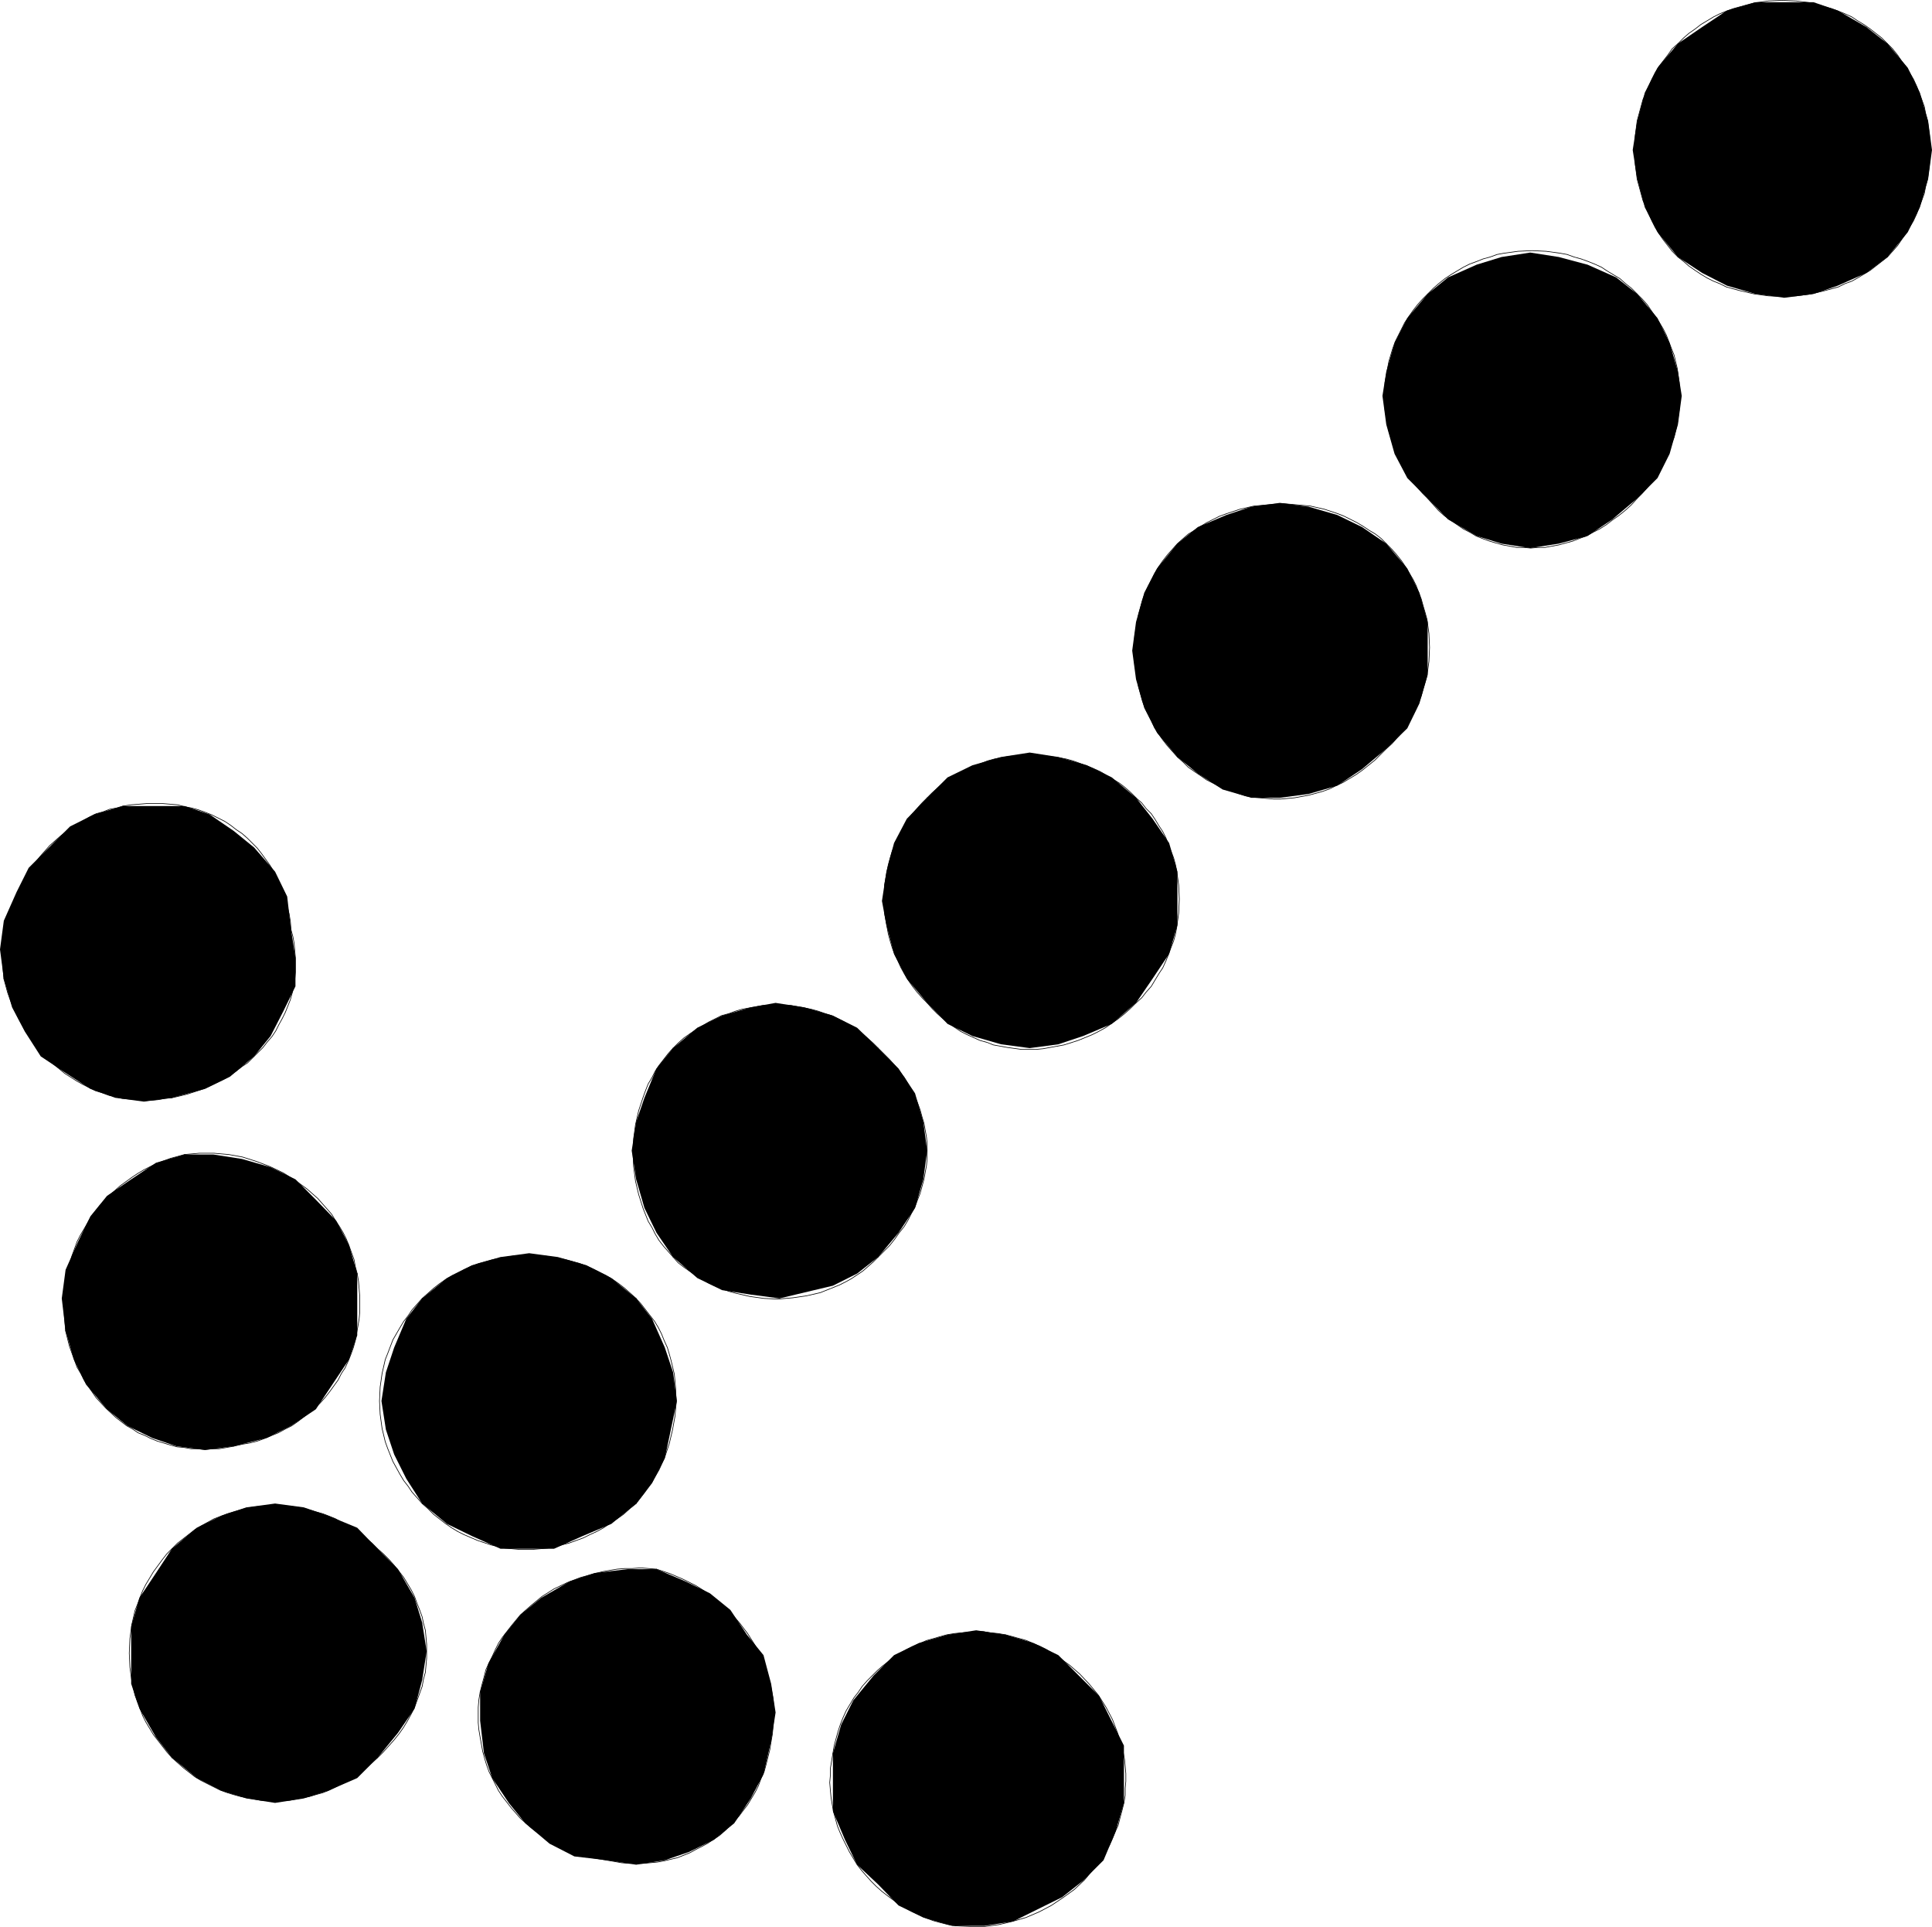 <?xml version="1.0" encoding="UTF-8" standalone="no"?>
<svg
   version="1.0"
   width="129.724mm"
   height="129.347mm"
   id="svg55"
   sodipodi:docname="Arrow 0799.wmf"
   xmlns:inkscape="http://www.inkscape.org/namespaces/inkscape"
   xmlns:sodipodi="http://sodipodi.sourceforge.net/DTD/sodipodi-0.dtd"
   xmlns="http://www.w3.org/2000/svg"
   xmlns:svg="http://www.w3.org/2000/svg">
  <sodipodi:namedview
     id="namedview55"
     pagecolor="#ffffff"
     bordercolor="#000000"
     borderopacity="0.25"
     inkscape:showpageshadow="2"
     inkscape:pageopacity="0.0"
     inkscape:pagecheckerboard="0"
     inkscape:deskcolor="#d1d1d1"
     inkscape:document-units="mm" />
  <defs
     id="defs1">
    <pattern
       id="WMFhbasepattern"
       patternUnits="userSpaceOnUse"
       width="6"
       height="6"
       x="0"
       y="0" />
  </defs>
  <path
     style="fill:#000000;fill-opacity:1;fill-rule:evenodd;stroke:none"
     d="m 415.473,74.583 -5.333,-4.202 -7.272,-3.232 -7.272,-1.939 -7.272,-1.131 -7.272,1.131 -6.302,1.939 -7.272,3.232 -5.171,4.202 -5.171,6.141 -3.232,6.303 -2.101,7.272 -0.97,6.141 0.97,7.272 2.101,7.434 3.232,6.141 5.171,5.172 5.171,5.333 7.272,4.202 6.302,1.939 7.272,1.131 7.272,-1.131 7.272,-1.939 6.302,-4.202 6.302,-5.333 5.171,-5.172 3.07,-6.141 2.101,-7.434 0.97,-7.272 -0.97,-6.141 -2.101,-7.272 -3.07,-6.303 z"
     id="path1" />
  <path
     style="fill:none;stroke:#000000;stroke-width:0.162px;stroke-linecap:round;stroke-linejoin:round;stroke-miterlimit:4;stroke-dasharray:none;stroke-opacity:1"
     d="m 415.473,74.583 -1.454,-1.454 -1.454,-1.131 -1.454,-1.293 -1.616,-0.97 -1.616,-0.97 -1.454,-0.97 -1.778,-0.808 -1.616,-0.646 -1.778,-0.646 -1.778,-0.485 -1.778,-0.646 -1.778,-0.323 -3.555,-0.485 -3.555,-0.162 -3.555,0.162 -3.555,0.485 -1.778,0.323 -1.778,0.646 -1.778,0.485 -1.616,0.646 -1.778,0.646 -1.616,0.808 -1.616,0.97 -1.616,0.97 -1.454,0.97 -1.616,1.293 -1.293,1.131 -1.454,1.454"
     id="path2" />
  <path
     style="fill:none;stroke:#000000;stroke-width:0.162px;stroke-linecap:round;stroke-linejoin:round;stroke-miterlimit:4;stroke-dasharray:none;stroke-opacity:1"
     d="m 362.307,74.583 -1.293,1.293 -1.293,1.454 -1.131,1.454 -1.131,1.616 -0.97,1.454 -0.808,1.616 -0.808,1.616 -0.808,1.616 -0.646,1.778 -0.485,1.616 -0.485,1.616 -0.323,1.778 -0.646,3.555 -0.162,3.555 0.162,3.394 0.646,3.555 0.323,1.778 0.485,1.616 0.485,1.616 0.646,1.778 0.808,1.616 0.808,1.616 0.808,1.616 0.97,1.454 1.131,1.616 1.131,1.454 1.293,1.454 1.293,1.293"
     id="path3" />
  <path
     style="fill:none;stroke:#000000;stroke-width:0.162px;stroke-linecap:round;stroke-linejoin:round;stroke-miterlimit:4;stroke-dasharray:none;stroke-opacity:1"
     d="m 362.307,126.46 1.454,1.616 1.293,1.454 1.454,1.293 1.616,1.131 1.616,1.131 1.616,1.131 1.616,0.808 1.616,0.97 1.616,0.646 1.778,0.646 1.616,0.485 1.778,0.485 1.778,0.323 1.778,0.323 h 1.778 l 1.778,0.162 1.778,-0.162 h 1.778 l 1.778,-0.323 1.778,-0.323 1.778,-0.485 1.778,-0.485 1.616,-0.646 1.778,-0.646 1.778,-0.97 1.616,-0.808 1.778,-1.131 1.454,-1.131 1.616,-1.131 1.616,-1.293 1.616,-1.454 1.454,-1.616"
     id="path4" />
  <path
     style="fill:none;stroke:#000000;stroke-width:0.162px;stroke-linecap:round;stroke-linejoin:round;stroke-miterlimit:4;stroke-dasharray:none;stroke-opacity:1"
     d="m 415.473,126.46 1.293,-1.293 1.293,-1.454 0.97,-1.454 1.131,-1.616 0.97,-1.454 0.97,-1.616 0.808,-1.616 1.293,-3.394 0.646,-1.616 0.808,-3.394 0.485,-3.555 0.162,-3.394 -0.162,-3.555 -0.485,-3.555 -0.808,-3.394 -0.646,-1.616 -1.293,-3.394 -0.808,-1.616 -0.97,-1.616 -0.97,-1.454 -1.131,-1.616 -0.97,-1.454 -1.293,-1.454 -1.293,-1.293"
     id="path5" />
  <path
     style="fill:#000000;fill-opacity:1;fill-rule:evenodd;stroke:none"
     d="m 351.803,137.934 -6.141,-4.202 -6.302,-3.071 -7.272,-2.101 -7.272,-0.97 -7.272,0.97 -6.302,2.101 -7.272,3.071 -5.171,4.202 -5.171,6.303 -3.232,6.141 -2.101,7.434 -0.97,7.272 0.97,7.272 2.101,7.272 3.232,6.303 5.171,6.141 5.171,4.202 6.302,4.04 7.272,2.101 h 7.272 l 7.272,-0.97 7.272,-2.101 6.302,-4.202 6.141,-5.172 5.333,-5.172 3.07,-6.303 2.101,-7.272 v -7.272 -6.141 l -2.101,-7.434 -3.07,-6.141 z"
     id="path6" />
  <path
     style="fill:none;stroke:#000000;stroke-width:0.162px;stroke-linecap:round;stroke-linejoin:round;stroke-miterlimit:4;stroke-dasharray:none;stroke-opacity:1"
     d="m 351.803,137.934 -1.293,-1.293 -1.454,-1.131 -1.616,-0.97 -1.454,-0.97 -1.616,-0.97 -1.616,-0.808 -1.616,-0.808 -1.616,-0.646 -3.394,-1.131 -3.555,-0.808 -3.555,-0.323 -3.717,-0.323 -3.555,0.323 -3.555,0.323 -3.555,0.808 -3.394,1.131 -1.778,0.646 -1.616,0.808 -1.616,0.808 -1.616,0.97 -1.454,0.97 -1.616,0.97 -1.293,1.131 -1.454,1.293"
     id="path7" />
  <path
     style="fill:none;stroke:#000000;stroke-width:0.162px;stroke-linecap:round;stroke-linejoin:round;stroke-miterlimit:4;stroke-dasharray:none;stroke-opacity:1"
     d="m 298.798,137.934 -1.293,1.454 -1.293,1.454 -1.131,1.454 -1.131,1.616 -0.97,1.616 -0.808,1.616 -0.808,1.616 -0.808,1.778 -0.646,1.778 -0.485,1.778 -0.485,1.778 -0.323,1.778 -0.646,3.717 -0.162,3.717 0.162,3.555 0.646,3.717 0.323,1.939 0.485,1.778 0.485,1.778 0.646,1.778 0.808,1.616 0.808,1.616 0.808,1.778 0.97,1.454 1.131,1.616 1.131,1.454 1.293,1.454 1.293,1.454"
     id="path8" />
  <path
     style="fill:none;stroke:#000000;stroke-width:0.162px;stroke-linecap:round;stroke-linejoin:round;stroke-miterlimit:4;stroke-dasharray:none;stroke-opacity:1"
     d="m 298.798,192.074 1.454,1.293 1.293,1.293 1.616,1.131 1.454,0.97 1.616,1.131 1.616,0.808 1.616,0.808 3.232,1.293 3.394,1.131 1.778,0.323 1.778,0.162 1.778,0.162 1.778,0.162 h 1.778 l 1.778,-0.162 1.778,-0.162 1.778,-0.323 1.778,-0.323 1.778,-0.485 1.778,-0.485 1.778,-0.646 1.616,-0.808 1.778,-0.808 1.616,-0.97 1.616,-0.97 1.616,-1.131 1.616,-1.293 1.616,-1.293 1.454,-1.454 1.454,-1.454"
     id="path9" />
  <path
     style="fill:none;stroke:#000000;stroke-width:0.162px;stroke-linecap:round;stroke-linejoin:round;stroke-miterlimit:4;stroke-dasharray:none;stroke-opacity:1"
     d="m 351.803,189.973 1.454,-1.293 1.131,-1.293 1.293,-1.454 0.97,-1.454 0.97,-1.616 0.97,-1.454 0.808,-1.616 0.646,-1.616 0.646,-1.616 0.485,-1.778 0.485,-1.616 0.485,-1.778 0.485,-3.555 0.162,-3.555 -0.162,-3.555 -0.485,-3.555 -0.485,-1.778 -0.485,-1.616 -0.485,-1.778 -0.646,-1.616 -0.646,-1.778 -0.808,-1.616 -0.97,-1.616 -0.97,-1.616 -0.97,-1.454 -1.293,-1.616 -1.131,-1.293 -1.454,-1.454"
     id="path10" />
  <path
     style="fill:#000000;fill-opacity:1;fill-rule:evenodd;stroke:none"
     d="m 288.294,202.417 -6.141,-5.172 -6.302,-3.071 -7.272,-2.101 -7.272,-1.131 -7.272,1.131 -7.272,2.101 -6.302,3.071 -5.171,5.172 -5.171,5.333 -3.232,6.141 -1.939,7.272 -1.131,7.434 1.131,6.141 1.939,7.272 3.232,6.303 5.171,6.141 5.171,5.333 6.302,3.071 7.272,2.101 7.272,0.97 7.272,-0.97 6.302,-2.101 7.272,-3.071 6.141,-5.333 4.202,-6.141 4.202,-6.303 2.101,-7.272 v -6.141 -7.434 l -2.101,-7.272 -4.202,-6.141 z"
     id="path11" />
  <path
     style="fill:none;stroke:#000000;stroke-width:0.162px;stroke-linecap:round;stroke-linejoin:round;stroke-miterlimit:4;stroke-dasharray:none;stroke-opacity:1"
     d="m 288.294,202.417 -1.293,-1.293 -1.454,-1.293 -1.454,-1.131 -1.616,-0.97 -1.616,-0.97 -1.616,-0.97 -1.778,-0.808 -1.616,-0.646 -1.778,-0.646 -1.778,-0.646 -1.778,-0.485 -1.778,-0.323 -3.717,-0.485 -3.555,-0.162 -3.717,0.162 -1.778,0.162 -1.778,0.323 -1.778,0.323 -1.778,0.485 -1.616,0.646 -1.778,0.646 -1.616,0.646 -1.616,0.808 -1.616,0.97 -1.454,0.97 -1.616,0.97 -1.293,1.131 -1.454,1.293 -1.293,1.293"
     id="path12" />
  <path
     style="fill:none;stroke:#000000;stroke-width:0.162px;stroke-linecap:round;stroke-linejoin:round;stroke-miterlimit:4;stroke-dasharray:none;stroke-opacity:1"
     d="m 235.289,202.417 -1.293,1.293 -1.293,1.454 -1.131,1.293 -1.131,1.454 -0.97,1.616 -0.808,1.454 -0.808,1.616 -0.808,1.778 -0.646,1.616 -0.485,1.616 -0.485,1.778 -0.323,1.616 -0.646,3.555 v 3.555 3.555 l 0.646,3.555 0.323,1.778 0.485,1.778 0.485,1.616 0.646,1.778 0.808,1.616 0.808,1.778 0.808,1.454 0.97,1.616 1.131,1.616 1.131,1.454 1.293,1.454 1.293,1.293"
     id="path13" />
  <path
     style="fill:none;stroke:#000000;stroke-width:0.162px;stroke-linecap:round;stroke-linejoin:round;stroke-miterlimit:4;stroke-dasharray:none;stroke-opacity:1"
     d="m 235.289,254.455 1.293,1.454 1.293,1.293 1.454,1.293 1.454,1.131 1.616,1.131 1.454,0.97 1.616,0.808 3.232,1.454 1.778,0.485 1.616,0.646 3.555,0.646 3.555,0.485 h 3.717 l 1.778,-0.162 1.778,-0.323 1.778,-0.323 1.778,-0.323 3.555,-1.131 3.555,-1.454 1.616,-0.808 1.778,-0.97 1.616,-1.131 1.616,-1.131 1.616,-1.293 1.454,-1.293 1.454,-1.454"
     id="path14" />
  <path
     style="fill:none;stroke:#000000;stroke-width:0.162px;stroke-linecap:round;stroke-linejoin:round;stroke-miterlimit:4;stroke-dasharray:none;stroke-opacity:1"
     d="m 288.294,254.455 1.454,-1.293 1.131,-1.454 1.293,-1.454 0.97,-1.616 0.97,-1.616 0.97,-1.454 0.808,-1.778 0.646,-1.616 0.646,-1.778 0.646,-1.616 0.485,-1.778 0.323,-1.778 0.485,-3.555 0.162,-3.555 -0.162,-3.555 -0.485,-3.555 -0.323,-1.616 -0.485,-1.778 -0.646,-1.616 -0.646,-1.616 -0.646,-1.778 -0.808,-1.616 -0.97,-1.454 -0.97,-1.616 -0.97,-1.454 -1.293,-1.293 -1.131,-1.454 -1.454,-1.293"
     id="path15" />
  <path
     style="fill:#000000;fill-opacity:1;fill-rule:evenodd;stroke:none"
     d="m 222.846,265.93 -5.333,-5.172 -6.141,-3.071 -7.272,-2.101 -7.272,-1.131 -6.302,1.131 -7.272,2.101 -6.302,3.071 -6.141,5.172 -4.202,5.172 -3.07,7.434 -2.101,6.141 -1.131,7.272 1.131,7.272 2.101,7.272 3.07,6.303 4.202,6.141 6.141,5.333 6.302,3.071 7.272,1.131 7.272,0.97 13.574,-3.232 6.141,-3.071 5.333,-4.202 5.171,-6.141 4.202,-6.303 2.101,-7.272 0.97,-7.272 -0.97,-7.272 -2.101,-7.272 -4.202,-6.303 z"
     id="path16" />
  <path
     style="fill:none;stroke:#000000;stroke-width:0.162px;stroke-linecap:round;stroke-linejoin:round;stroke-miterlimit:4;stroke-dasharray:none;stroke-opacity:1"
     d="m 222.846,265.93 -1.293,-1.293 -1.454,-1.293 -1.293,-1.131 -1.454,-0.97 -1.616,-0.97 -1.454,-0.97 -1.616,-0.808 -1.616,-0.808 -1.616,-0.485 -1.778,-0.646 -1.778,-0.485 -1.616,-0.323 -3.555,-0.646 h -3.555 -3.555 l -3.555,0.646 -1.778,0.323 -1.616,0.485 -1.778,0.646 -1.778,0.485 -1.616,0.808 -1.616,0.808 -1.616,0.97 -1.616,0.97 -1.454,0.97 -1.616,1.131 -1.454,1.293 -1.293,1.293"
     id="path17" />
  <path
     style="fill:none;stroke:#000000;stroke-width:0.162px;stroke-linecap:round;stroke-linejoin:round;stroke-miterlimit:4;stroke-dasharray:none;stroke-opacity:1"
     d="m 170.811,265.93 -1.293,1.454 -1.131,1.454 -1.131,1.454 -0.97,1.454 -0.808,1.616 -0.97,1.616 -0.646,1.616 -0.646,1.778 -1.131,3.394 -0.808,3.555 -0.485,3.555 -0.162,3.555 0.162,3.555 0.485,3.717 0.808,3.394 1.131,3.555 0.646,1.616 0.646,1.616 0.97,1.616 0.808,1.616 0.97,1.616 1.131,1.454 1.131,1.293 1.293,1.454"
     id="path18" />
  <path
     style="fill:none;stroke:#000000;stroke-width:0.162px;stroke-linecap:round;stroke-linejoin:round;stroke-miterlimit:4;stroke-dasharray:none;stroke-opacity:1"
     d="m 170.811,318.938 1.293,1.454 1.454,1.131 1.616,1.131 1.454,0.97 1.616,0.97 1.616,0.97 1.778,0.808 1.616,0.646 1.778,0.646 1.778,0.485 3.555,0.808 3.555,0.485 3.555,0.162 3.717,-0.323 3.394,-0.485 3.555,-0.808 1.616,-0.646 1.616,-0.646 1.616,-0.646 1.616,-0.808 1.454,-0.808 1.454,-0.97 1.454,-0.97 1.293,-1.131 1.293,-1.131 1.293,-1.293"
     id="path19" />
  <path
     style="fill:none;stroke:#000000;stroke-width:0.162px;stroke-linecap:round;stroke-linejoin:round;stroke-miterlimit:4;stroke-dasharray:none;stroke-opacity:1"
     d="m 222.846,318.938 1.454,-1.454 1.454,-1.454 1.293,-1.616 1.131,-1.616 1.293,-1.616 0.97,-1.616 0.808,-1.616 0.97,-1.778 0.646,-1.778 0.646,-1.616 0.485,-1.778 0.485,-1.778 0.323,-1.778 0.323,-1.778 0.162,-1.778 v -1.778 -1.778 l -0.162,-1.778 -0.323,-1.778 -0.323,-1.778 -0.485,-1.616 -0.485,-1.778 -0.646,-1.778 -0.646,-1.616 -0.97,-1.616 -0.808,-1.616 -0.97,-1.616 -1.293,-1.616 -1.131,-1.454 -1.293,-1.454 -1.454,-1.454 -1.454,-1.454"
     id="path20" />
  <path
     style="fill:#000000;fill-opacity:1;fill-rule:evenodd;stroke:none"
     d="m 161.438,329.443 -6.302,-5.172 -6.302,-3.232 -7.272,-2.101 -7.272,-0.97 -7.272,0.97 -7.272,2.101 -6.302,3.232 -6.302,5.172 -4.04,5.172 -3.07,7.272 -2.101,6.303 -1.131,7.272 1.131,7.272 2.101,6.303 3.07,6.141 4.04,6.303 6.302,5.172 6.302,3.071 7.272,3.232 h 6.302 7.272 l 7.272,-3.232 7.272,-3.071 6.302,-5.172 4.04,-5.172 3.232,-6.303 3.07,-14.545 -0.97,-7.272 -2.101,-6.303 -3.232,-7.272 z"
     id="path21" />
  <path
     style="fill:none;stroke:#000000;stroke-width:0.162px;stroke-linecap:round;stroke-linejoin:round;stroke-miterlimit:4;stroke-dasharray:none;stroke-opacity:1"
     d="m 161.438,329.443 -1.454,-1.293 -1.454,-1.293 -1.454,-1.131 -1.616,-1.131 -1.616,-0.97 -1.616,-0.808 -1.616,-0.808 -1.778,-0.808 -1.778,-0.646 -1.778,-0.485 -1.778,-0.485 -1.778,-0.323 -3.717,-0.646 h -3.717 -3.717 l -3.717,0.646 -1.778,0.323 -1.778,0.485 -1.778,0.485 -1.778,0.646 -1.778,0.808 -1.616,0.808 -1.616,0.808 -1.616,0.97 -1.616,1.131 -1.454,1.131 -1.454,1.293 -1.454,1.293"
     id="path22" />
  <path
     style="fill:none;stroke:#000000;stroke-width:0.162px;stroke-linecap:round;stroke-linejoin:round;stroke-miterlimit:4;stroke-dasharray:none;stroke-opacity:1"
     d="m 107.141,329.443 -1.293,1.454 -1.293,1.454 -0.97,1.454 -1.131,1.454 -0.97,1.616 -1.778,3.071 -1.293,3.394 -0.646,1.616 -0.808,3.555 -0.485,3.394 -0.162,3.555 0.162,3.394 0.485,3.555 0.808,3.394 0.646,1.778 1.293,3.232 1.778,3.232 0.97,1.616 1.131,1.454 0.97,1.454 1.293,1.454 1.293,1.454"
     id="path23" />
  <path
     style="fill:none;stroke:#000000;stroke-width:0.162px;stroke-linecap:round;stroke-linejoin:round;stroke-miterlimit:4;stroke-dasharray:none;stroke-opacity:1"
     d="m 107.141,381.481 1.454,1.293 1.454,1.454 1.454,1.131 1.454,1.131 1.616,1.131 1.616,0.97 1.616,0.808 3.394,1.454 3.394,1.131 3.555,0.808 3.555,0.323 h 3.555 l 1.939,-0.162 1.778,-0.162 1.778,-0.323 1.778,-0.485 1.939,-0.485 1.778,-0.646 1.778,-0.646 1.616,-0.808 1.778,-0.808 1.778,-0.97 1.616,-1.131 1.778,-1.131 1.616,-1.131 1.616,-1.454 1.616,-1.293"
     id="path24" />
  <path
     style="fill:none;stroke:#000000;stroke-width:0.162px;stroke-linecap:round;stroke-linejoin:round;stroke-miterlimit:4;stroke-dasharray:none;stroke-opacity:1"
     d="m 161.438,381.481 2.101,-2.747 1.939,-2.747 1.778,-3.071 1.454,-3.232 1.131,-3.394 0.808,-3.394 0.646,-3.555 0.323,-3.555 -0.162,-3.555 -0.323,-3.555 -0.808,-3.394 -0.485,-1.778 -0.485,-1.616 -0.808,-1.778 -0.646,-1.616 -0.808,-1.616 -0.97,-1.616 -1.131,-1.454 -1.131,-1.454 -1.131,-1.454 -1.293,-1.454"
     id="path25" />
  <path
     style="fill:#000000;fill-opacity:1;fill-rule:evenodd;stroke:none"
     d="m 95.829,392.956 -5.171,-5.333 -7.434,-3.071 -6.141,-2.101 -7.272,-0.97 -7.272,0.97 -6.302,2.101 -6.302,3.071 -6.302,5.333 -4.04,6.141 -4.202,6.303 -2.101,7.272 v 7.272 7.272 l 2.101,6.303 4.202,7.272 4.04,5.172 6.302,5.172 6.302,3.232 6.302,1.939 7.272,1.131 7.272,-1.131 6.141,-1.939 7.434,-3.232 5.171,-5.172 5.171,-6.303 4.202,-6.141 1.939,-7.272 1.131,-7.272 -1.131,-7.272 -1.939,-6.303 -4.202,-7.272 z"
     id="path26" />
  <path
     style="fill:none;stroke:#000000;stroke-width:0.162px;stroke-linecap:round;stroke-linejoin:round;stroke-miterlimit:4;stroke-dasharray:none;stroke-opacity:1"
     d="m 95.829,392.956 -1.454,-1.454 -1.454,-1.131 -1.454,-1.131 -1.454,-1.131 -1.616,-0.97 -1.616,-0.808 -1.616,-0.97 -3.232,-1.293 -1.778,-0.485 -3.394,-0.97 -3.394,-0.485 -3.555,-0.162 -3.555,0.162 -3.555,0.485 -3.394,0.97 -1.616,0.485 -3.394,1.293 -3.232,1.778 -1.616,0.97 -1.454,1.131 -1.454,1.131 -1.454,1.131 -1.454,1.454"
     id="path27" />
  <path
     style="fill:none;stroke:#000000;stroke-width:0.162px;stroke-linecap:round;stroke-linejoin:round;stroke-miterlimit:4;stroke-dasharray:none;stroke-opacity:1"
     d="m 43.632,392.956 -1.293,1.293 -1.131,1.454 -2.262,3.071 -0.97,1.616 -0.97,1.616 -0.808,1.616 -0.646,1.616 -0.646,1.778 -0.646,1.616 -0.808,3.555 -0.485,3.555 -0.162,3.717 0.162,3.555 0.485,3.555 0.808,3.555 0.646,1.778 0.646,1.616 0.646,1.778 0.808,1.616 0.97,1.616 0.97,1.616 2.262,2.909 1.131,1.454 1.293,1.454"
     id="path28" />
  <path
     style="fill:none;stroke:#000000;stroke-width:0.162px;stroke-linecap:round;stroke-linejoin:round;stroke-miterlimit:4;stroke-dasharray:none;stroke-opacity:1"
     d="m 43.632,445.964 1.454,1.293 1.454,1.293 1.454,1.131 1.454,1.131 1.616,0.97 1.616,0.808 1.616,0.808 1.616,0.808 1.778,0.646 1.616,0.485 1.778,0.485 1.616,0.323 3.555,0.646 3.555,0.162 3.555,-0.162 3.394,-0.646 1.778,-0.323 1.616,-0.485 1.778,-0.485 1.616,-0.646 1.616,-0.808 1.616,-0.808 1.616,-0.808 1.616,-0.97 1.454,-1.131 1.454,-1.131 1.454,-1.293 1.454,-1.293"
     id="path29" />
  <path
     style="fill:none;stroke:#000000;stroke-width:0.162px;stroke-linecap:round;stroke-linejoin:round;stroke-miterlimit:4;stroke-dasharray:none;stroke-opacity:1"
     d="m 95.829,445.964 1.454,-1.454 1.454,-1.616 1.293,-1.454 1.293,-1.616 1.131,-1.616 0.97,-1.616 0.97,-1.778 0.808,-1.616 0.646,-1.778 0.646,-1.778 0.646,-1.778 0.323,-1.778 0.485,-1.778 0.162,-1.778 0.162,-1.778 v -1.778 -1.778 l -0.162,-1.778 -0.162,-1.778 -0.485,-1.778 -0.323,-1.616 -0.646,-1.778 -0.646,-1.616 -0.646,-1.778 -0.808,-1.616 -0.97,-1.616 -0.97,-1.616 -1.131,-1.454 -1.293,-1.616 -1.293,-1.454 -1.454,-1.454 -1.454,-1.293"
     id="path30" />
  <path
     style="fill:#000000;fill-opacity:1;fill-rule:evenodd;stroke:none"
     d="m 46.864,292.919 -7.272,2.101 -6.302,4.202 -6.141,4.202 -4.202,5.172 -3.07,6.303 -3.232,7.272 -0.97,7.272 0.97,8.242 2.101,7.272 3.07,6.303 5.333,6.303 5.171,4.202 6.302,3.071 6.141,2.101 7.272,0.97 7.272,-0.97 8.403,-2.101 6.141,-3.071 6.302,-4.202 4.202,-6.303 4.202,-6.303 2.101,-6.141 v -8.404 -7.272 l -2.101,-7.272 -3.232,-6.141 -5.171,-5.333 -5.171,-5.172 -6.302,-3.071 -7.272,-2.101 -7.272,-1.131 z"
     id="path31" />
  <path
     style="fill:none;stroke:#000000;stroke-width:0.162px;stroke-linecap:round;stroke-linejoin:round;stroke-miterlimit:4;stroke-dasharray:none;stroke-opacity:1"
     d="m 46.864,292.919 -1.778,0.485 -1.778,0.485 -1.778,0.646 -1.778,0.646 -3.232,1.616 -1.616,0.97 -1.454,0.97 -2.909,2.101 -2.747,2.424 -2.424,2.586 -2.262,2.909 -1.778,3.071 -0.97,1.616 -0.808,1.616 -0.646,1.778 -0.646,1.778 -0.485,1.778 -0.485,1.778 -0.323,1.778 -0.323,1.939 -0.323,1.939 v 1.939 1.939 1.939 l 0.162,2.101 0.162,1.939"
     id="path32" />
  <path
     style="fill:none;stroke:#000000;stroke-width:0.162px;stroke-linecap:round;stroke-linejoin:round;stroke-miterlimit:4;stroke-dasharray:none;stroke-opacity:1"
     d="m 16.645,337.685 0.485,1.939 0.485,1.939 0.646,1.778 0.646,1.778 0.646,1.778 0.97,1.616 0.808,1.616 0.97,1.454 2.101,3.071 2.424,2.586 2.586,2.424 2.747,2.101 1.454,0.808 1.454,0.97 1.616,0.646 1.616,0.808 1.616,0.646 1.616,0.485 1.616,0.485 1.778,0.485 1.778,0.162 1.778,0.323 h 1.778 l 1.778,0.162 1.778,-0.162 h 1.778 l 1.939,-0.323 1.778,-0.323"
     id="path33" />
  <path
     style="fill:none;stroke:#000000;stroke-width:0.162px;stroke-linecap:round;stroke-linejoin:round;stroke-miterlimit:4;stroke-dasharray:none;stroke-opacity:1"
     d="m 59.307,366.936 2.101,-0.485 1.939,-0.323 1.939,-0.485 1.778,-0.646 1.939,-0.808 1.616,-0.646 1.778,-0.97 1.616,-0.808 1.616,-1.131 1.454,-1.131 1.454,-1.131 1.454,-1.293 1.293,-1.131 1.293,-1.454 1.131,-1.454 2.101,-2.909 0.808,-1.616 0.97,-1.454 0.808,-1.778 0.646,-1.616 0.646,-1.778 0.485,-1.778 0.323,-1.778 0.323,-1.778 0.323,-1.939 0.162,-1.778 v -1.939 -1.939 l -0.162,-1.939 -0.162,-1.939 -0.323,-1.939"
     id="path34" />
  <path
     style="fill:none;stroke:#000000;stroke-width:0.162px;stroke-linecap:round;stroke-linejoin:round;stroke-miterlimit:4;stroke-dasharray:none;stroke-opacity:1"
     d="m 90.657,323.14 -0.485,-1.778 -0.323,-1.778 -0.646,-1.778 -0.646,-1.778 -0.646,-1.616 -0.808,-1.616 -0.97,-1.616 -0.97,-1.454 -0.97,-1.616 -1.131,-1.293 -2.424,-2.747 -2.747,-2.424 -2.909,-2.101 -3.07,-1.939 -3.394,-1.616 -3.394,-1.293 -3.555,-1.131 -1.778,-0.323 -1.778,-0.323 -1.939,-0.162 -1.778,-0.162 h -1.778 -1.939 l -1.778,0.162 -1.939,0.162"
     id="path35" />
  <path
     style="fill:#000000;fill-opacity:1;fill-rule:evenodd;stroke:none"
     d="m 31.189,204.518 -7.272,2.101 -6.141,3.071 -5.333,5.333 -5.171,5.172 -3.07,6.141 -3.232,7.272 L 0,240.88 l 0.97,7.434 2.101,7.272 3.232,6.141 4.04,6.303 6.302,4.202 6.302,4.04 6.302,2.263 7.272,0.97 7.11,-0.97 8.403,-2.263 6.302,-3.071 6.141,-5.172 4.202,-5.172 3.232,-6.303 3.07,-6.303 v -7.272 l -1.131,-7.111 -0.97,-8.404 -3.07,-6.303 -5.333,-6.141 -5.171,-4.202 -6.141,-4.202 -6.302,-2.101 h -8.242 z"
     id="path36" />
  <path
     style="fill:none;stroke:#000000;stroke-width:0.162px;stroke-linecap:round;stroke-linejoin:round;stroke-miterlimit:4;stroke-dasharray:none;stroke-opacity:1"
     d="m 31.189,204.518 -1.616,0.485 -1.778,0.323 -1.616,0.646 -1.778,0.485 -1.616,0.808 -1.454,0.808 -1.616,0.97 -1.454,0.97 -1.454,0.97 -1.454,1.131 -2.747,2.424 -2.424,2.747 -2.262,2.909 -1.939,3.071 -1.616,3.232 -1.454,3.555 -1.131,3.555 -0.323,1.778 -0.485,1.778 -0.162,1.778 -0.162,1.939 v 1.778 1.778 l 0.162,1.939 0.162,1.939"
     id="path37" />
  <path
     style="fill:none;stroke:#000000;stroke-width:0.162px;stroke-linecap:round;stroke-linejoin:round;stroke-miterlimit:4;stroke-dasharray:none;stroke-opacity:1"
     d="m 0.97,248.314 0.485,1.778 0.485,1.778 0.646,1.778 0.646,1.778 1.616,3.232 1.778,3.232 2.262,2.909 2.262,2.747 2.586,2.586 2.747,2.263 3.07,1.939 1.454,0.808 1.616,0.808 1.616,0.808 1.616,0.485 1.778,0.646 1.616,0.323 1.778,0.485 1.778,0.162 1.778,0.162 1.778,0.162 h 1.778 l 1.939,-0.162 1.778,-0.323 1.778,-0.162"
     id="path38" />
  <path
     style="fill:none;stroke:#000000;stroke-width:0.162px;stroke-linecap:round;stroke-linejoin:round;stroke-miterlimit:4;stroke-dasharray:none;stroke-opacity:1"
     d="m 43.632,278.535 2.101,-0.485 1.939,-0.485 1.939,-0.646 1.939,-0.646 1.778,-0.808 3.394,-1.616 1.616,-0.97 1.616,-1.131 1.454,-1.131 1.454,-0.97 1.293,-1.293 1.293,-1.293 1.293,-1.293 1.131,-1.454 1.131,-1.293 0.97,-1.454 0.808,-1.616 0.808,-1.454 0.808,-1.616 0.646,-1.616 0.646,-1.616 0.485,-1.778 0.323,-1.616 0.323,-1.778 0.162,-1.778 v -1.778 -1.778 l -0.162,-1.778 -0.162,-1.939 -0.323,-1.778 -0.485,-1.778"
     id="path39" />
  <path
     style="fill:none;stroke:#000000;stroke-width:0.162px;stroke-linecap:round;stroke-linejoin:round;stroke-miterlimit:4;stroke-dasharray:none;stroke-opacity:1"
     d="m 73.851,235.87 -0.162,-2.101 -0.323,-1.939 -0.485,-1.939 -0.485,-1.939 -0.646,-1.778 -0.646,-1.778 -0.808,-1.616 -0.808,-1.616 -0.97,-1.616 -2.101,-2.909 -1.131,-1.454 -1.293,-1.293 -1.293,-1.293 -1.293,-1.131 -1.454,-0.97 -1.454,-1.131 -1.454,-0.97 -1.616,-0.808 -1.616,-0.808 -1.616,-0.646 -1.778,-0.646 -1.778,-0.485 -1.778,-0.323 -1.778,-0.485 -1.939,-0.162 -1.939,-0.162 h -1.939 -1.939 l -4.04,0.323 -2.101,0.323"
     id="path40" />
  <path
     style="fill:#000000;fill-opacity:1;fill-rule:evenodd;stroke:none"
     d="m 195.697,441.762 1.131,-7.272 -1.131,-7.272 -1.939,-7.272 -4.202,-5.172 -4.202,-6.303 -5.171,-4.202 -6.302,-3.071 -7.272,-3.071 h -7.272 l -8.403,0.97 -6.302,2.101 -7.272,4.202 -5.171,4.202 -4.202,5.172 -4.04,7.272 -2.101,7.272 v 7.272 l 0.97,8.242 2.101,6.303 4.202,6.303 4.202,5.172 6.141,5.172 6.302,3.232 8.242,0.97 7.434,1.131 7.272,-1.131 6.141,-2.101 6.302,-3.071 5.171,-4.202 4.202,-6.303 3.232,-6.141 z"
     id="path41" />
  <path
     style="fill:none;stroke:#000000;stroke-width:0.162px;stroke-linecap:round;stroke-linejoin:round;stroke-miterlimit:4;stroke-dasharray:none;stroke-opacity:1"
     d="m 195.697,441.762 0.323,-1.778 0.162,-1.939 0.162,-1.778 0.162,-1.778 -0.323,-3.555 -0.323,-1.778 -0.323,-1.778 -0.97,-3.394 -0.646,-1.616 -0.646,-1.778 -1.616,-3.071 -1.939,-3.071 -2.101,-2.747 -2.424,-2.747 -2.747,-2.424 -2.747,-2.263 -3.07,-1.939 -3.232,-1.616 -3.394,-1.454 -3.394,-1.131"
     id="path42" />
  <path
     style="fill:none;stroke:#000000;stroke-width:0.162px;stroke-linecap:round;stroke-linejoin:round;stroke-miterlimit:4;stroke-dasharray:none;stroke-opacity:1"
     d="m 166.609,398.127 -4.04,-0.323 -2.101,0.162 h -1.939 l -1.939,0.162 -1.939,0.323 -1.778,0.323 -1.939,0.485 -3.555,0.97 -3.394,1.293 -3.394,1.616 -3.07,1.939 -2.747,2.263 -2.747,2.424 -2.262,2.747 -1.131,1.454 -1.131,1.454 -0.97,1.454 -0.808,1.616 -0.808,1.778 -0.808,1.616 -0.808,1.778 -0.485,1.939 -0.485,1.778 -0.485,1.939"
     id="path43" />
  <path
     style="fill:none;stroke:#000000;stroke-width:0.162px;stroke-linecap:round;stroke-linejoin:round;stroke-miterlimit:4;stroke-dasharray:none;stroke-opacity:1"
     d="m 121.846,429.318 -0.323,1.939 -0.162,1.939 v 1.939 1.939 l 0.162,1.778 0.323,1.939 0.323,1.778 0.323,1.778 0.485,1.778 0.485,1.616 0.646,1.778 0.808,1.616 0.808,1.616 0.808,1.616 0.97,1.454 1.131,1.454 1.131,1.454 1.131,1.293 1.131,1.293 1.454,1.293 1.293,1.131 1.454,1.131 1.616,1.131 1.454,0.97 1.778,0.808 1.616,0.97 1.778,0.646 1.778,0.646 1.939,0.646 1.939,0.646 1.939,0.323 1.939,0.323"
     id="path44" />
  <path
     style="fill:none;stroke:#000000;stroke-width:0.162px;stroke-linecap:round;stroke-linejoin:round;stroke-miterlimit:4;stroke-dasharray:none;stroke-opacity:1"
     d="m 154.005,471.983 1.939,0.323 1.778,0.323 1.939,0.162 h 1.778 1.778 l 1.778,-0.162 1.778,-0.162 1.778,-0.323 3.394,-0.808 1.616,-0.646 1.616,-0.646 1.454,-0.808 1.616,-0.808 1.454,-0.808 1.454,-0.97 1.454,-0.97 1.293,-1.131 1.293,-1.293 1.131,-1.131 1.293,-1.454 0.97,-1.293 1.131,-1.454 0.97,-1.616 0.97,-1.616 0.808,-1.616 0.646,-1.778 0.808,-1.778 0.485,-1.778 0.485,-1.939 0.485,-1.939 0.323,-2.101"
     id="path45" />
  <path
     style="fill:#000000;fill-opacity:1;fill-rule:evenodd;stroke:none"
     d="m 285.224,457.438 v -7.272 -7.272 l -6.302,-12.606 -5.171,-5.172 -5.171,-5.172 -6.302,-3.071 -7.11,-2.101 -7.434,-1.131 -7.272,1.131 -7.272,2.101 -6.302,3.071 -5.171,5.172 -5.171,6.303 -3.07,6.141 -2.101,7.272 v 7.434 7.272 l 3.07,7.272 3.07,6.303 5.333,5.01 5.171,5.333 6.302,3.071 7.272,2.101 h 8.242 l 7.272,-1.131 12.443,-6.141 5.333,-4.202 5.171,-5.172 3.07,-7.272 z"
     id="path46" />
  <path
     style="fill:none;stroke:#000000;stroke-width:0.162px;stroke-linecap:round;stroke-linejoin:round;stroke-miterlimit:4;stroke-dasharray:none;stroke-opacity:1"
     d="m 285.224,457.438 0.323,-1.939 v -1.778 l 0.162,-1.778 v -1.939 l -0.162,-1.778 -0.162,-1.778 -0.323,-1.778 -0.485,-1.616 -0.485,-1.778 -0.485,-1.616 -1.293,-3.394 -1.616,-3.071 -1.939,-3.071 -2.262,-2.747 -2.424,-2.586 -2.586,-2.263 -2.909,-2.101 -3.07,-1.939 -1.616,-0.808 -1.616,-0.646 -1.778,-0.808 -1.778,-0.485 -1.778,-0.485 -1.778,-0.485"
     id="path47" />
  <path
     style="fill:none;stroke:#000000;stroke-width:0.162px;stroke-linecap:round;stroke-linejoin:round;stroke-miterlimit:4;stroke-dasharray:none;stroke-opacity:1"
     d="m 255.166,414.773 -1.939,-0.323 -1.939,-0.162 -1.778,-0.323 h -1.778 l -1.939,0.162 -1.778,0.162 -1.778,0.162 -1.939,0.323 -1.778,0.485 -1.616,0.485 -1.778,0.485 -1.778,0.808 -1.616,0.646 -1.616,0.808 -1.616,0.97 -1.616,0.97 -1.454,1.131 -1.454,1.131 -1.293,1.131 -1.293,1.293 -1.293,1.293 -1.293,1.454 -0.97,1.454 -1.131,1.454 -0.97,1.616 -0.97,1.616 -0.808,1.778 -0.646,1.616 -0.646,1.939 -0.485,1.778 -0.485,1.778 -0.323,1.939"
     id="path48" />
  <path
     style="fill:none;stroke:#000000;stroke-width:0.162px;stroke-linecap:round;stroke-linejoin:round;stroke-miterlimit:4;stroke-dasharray:none;stroke-opacity:1"
     d="m 211.373,444.832 -0.323,1.939 -0.323,1.939 v 1.778 l -0.162,1.778 0.162,1.939 0.162,1.778 0.323,1.939 0.323,1.778 0.485,1.778 0.485,1.778 0.646,1.616 0.808,1.778 0.808,1.616 0.808,1.616 0.97,1.616 0.97,1.616 1.131,1.454 1.131,1.293 1.293,1.454 1.293,1.293 1.454,1.293 1.454,1.131 3.07,2.263 3.232,1.778 1.778,0.808 1.778,0.808 1.778,0.646 1.778,0.485 1.939,0.485 1.939,0.323"
     id="path49" />
  <path
     style="fill:none;stroke:#000000;stroke-width:0.162px;stroke-linecap:round;stroke-linejoin:round;stroke-miterlimit:4;stroke-dasharray:none;stroke-opacity:1"
     d="m 242.561,488.629 3.717,0.162 h 3.717 l 3.555,-0.485 3.394,-0.808 3.394,-0.97 3.394,-1.454 3.07,-1.616 2.909,-1.939 2.909,-2.101 2.586,-2.424 2.262,-2.747 2.101,-2.909 0.97,-1.616 0.97,-1.454 0.808,-1.778 0.646,-1.616 0.808,-1.778 0.485,-1.939 0.485,-1.778 0.485,-1.939"
     id="path50" />
  <path
     style="fill:#000000;fill-opacity:1;fill-rule:evenodd;stroke:none"
     d="m 478.982,11.07 -5.333,-4.202 -7.272,-4.202 -6.141,-2.101 h -7.434 -7.272 l -7.272,2.101 -6.302,4.202 -6.141,4.202 -5.171,6.141 -3.232,6.303 -1.939,7.272 -1.131,7.272 1.131,7.272 1.939,7.272 3.232,6.303 5.171,6.303 6.141,4.04 6.302,3.232 7.272,2.101 7.272,0.97 7.434,-0.97 6.141,-2.101 7.272,-3.232 5.333,-4.04 5.171,-6.303 3.07,-6.303 2.101,-7.272 0.97,-7.272 -0.97,-7.272 -2.101,-7.272 -3.07,-6.303 z"
     id="path51" />
  <path
     style="fill:none;stroke:#000000;stroke-width:0.162px;stroke-linecap:round;stroke-linejoin:round;stroke-miterlimit:4;stroke-dasharray:none;stroke-opacity:1"
     d="m 478.982,11.07 -1.454,-1.454 -1.454,-1.131 -1.454,-1.131 -1.616,-1.131 -1.616,-0.97 -1.454,-0.97 -1.778,-0.808 -1.616,-0.646 -1.778,-0.646 -1.778,-0.485 -1.616,-0.485 -1.778,-0.485 -3.717,-0.485 -3.555,-0.162 -3.555,0.162 -3.555,0.485 -1.778,0.485 -1.778,0.485 -1.778,0.485 -1.778,0.646 -1.616,0.646 -1.616,0.808 -1.616,0.97 -1.616,0.97 -1.454,1.131 -1.616,1.131 -1.293,1.131 -1.454,1.454"
     id="path52" />
  <path
     style="fill:none;stroke:#000000;stroke-width:0.162px;stroke-linecap:round;stroke-linejoin:round;stroke-miterlimit:4;stroke-dasharray:none;stroke-opacity:1"
     d="m 425.816,11.07 -1.454,1.293 -1.131,1.616 -1.131,1.454 -1.131,1.454 -0.97,1.616 -0.808,1.616 -0.808,1.778 -1.454,3.394 -0.485,1.778 -0.485,1.778 -0.485,1.778 -0.485,3.717 -0.162,3.717 0.162,3.717 0.485,3.717 0.485,1.778 0.485,1.778 0.485,1.778 1.454,3.394 0.808,1.778 0.808,1.616 0.97,1.616 1.131,1.616 1.131,1.454 1.131,1.454 1.454,1.454"
     id="path53" />
  <path
     style="fill:none;stroke:#000000;stroke-width:0.162px;stroke-linecap:round;stroke-linejoin:round;stroke-miterlimit:4;stroke-dasharray:none;stroke-opacity:1"
     d="m 425.816,65.21 1.454,1.131 1.293,1.131 1.616,1.131 1.454,0.97 1.616,0.97 1.616,0.808 1.616,0.646 1.616,0.808 3.555,0.97 3.555,0.808 3.555,0.485 3.555,0.162 3.555,-0.162 3.717,-0.485 3.394,-0.808 3.555,-0.97 1.616,-0.808 1.778,-0.646 1.454,-0.808 1.616,-0.97 1.616,-0.97 1.454,-1.131 1.454,-1.131 1.454,-1.131"
     id="path54" />
  <path
     style="fill:none;stroke:#000000;stroke-width:0.162px;stroke-linecap:round;stroke-linejoin:round;stroke-miterlimit:4;stroke-dasharray:none;stroke-opacity:1"
     d="m 478.982,65.21 1.293,-1.454 1.293,-1.454 0.97,-1.454 1.131,-1.616 0.97,-1.616 0.97,-1.616 0.808,-1.778 1.293,-3.394 0.646,-1.778 0.323,-1.778 0.485,-1.778 0.485,-3.717 0.162,-3.717 -0.162,-3.717 -0.485,-3.717 -0.485,-1.778 -0.323,-1.778 -0.646,-1.778 -1.293,-3.394 -0.808,-1.778 -0.97,-1.616 -0.97,-1.616 -1.131,-1.454 -0.97,-1.454 -1.293,-1.616 -1.293,-1.293"
     id="path55" />
</svg>
